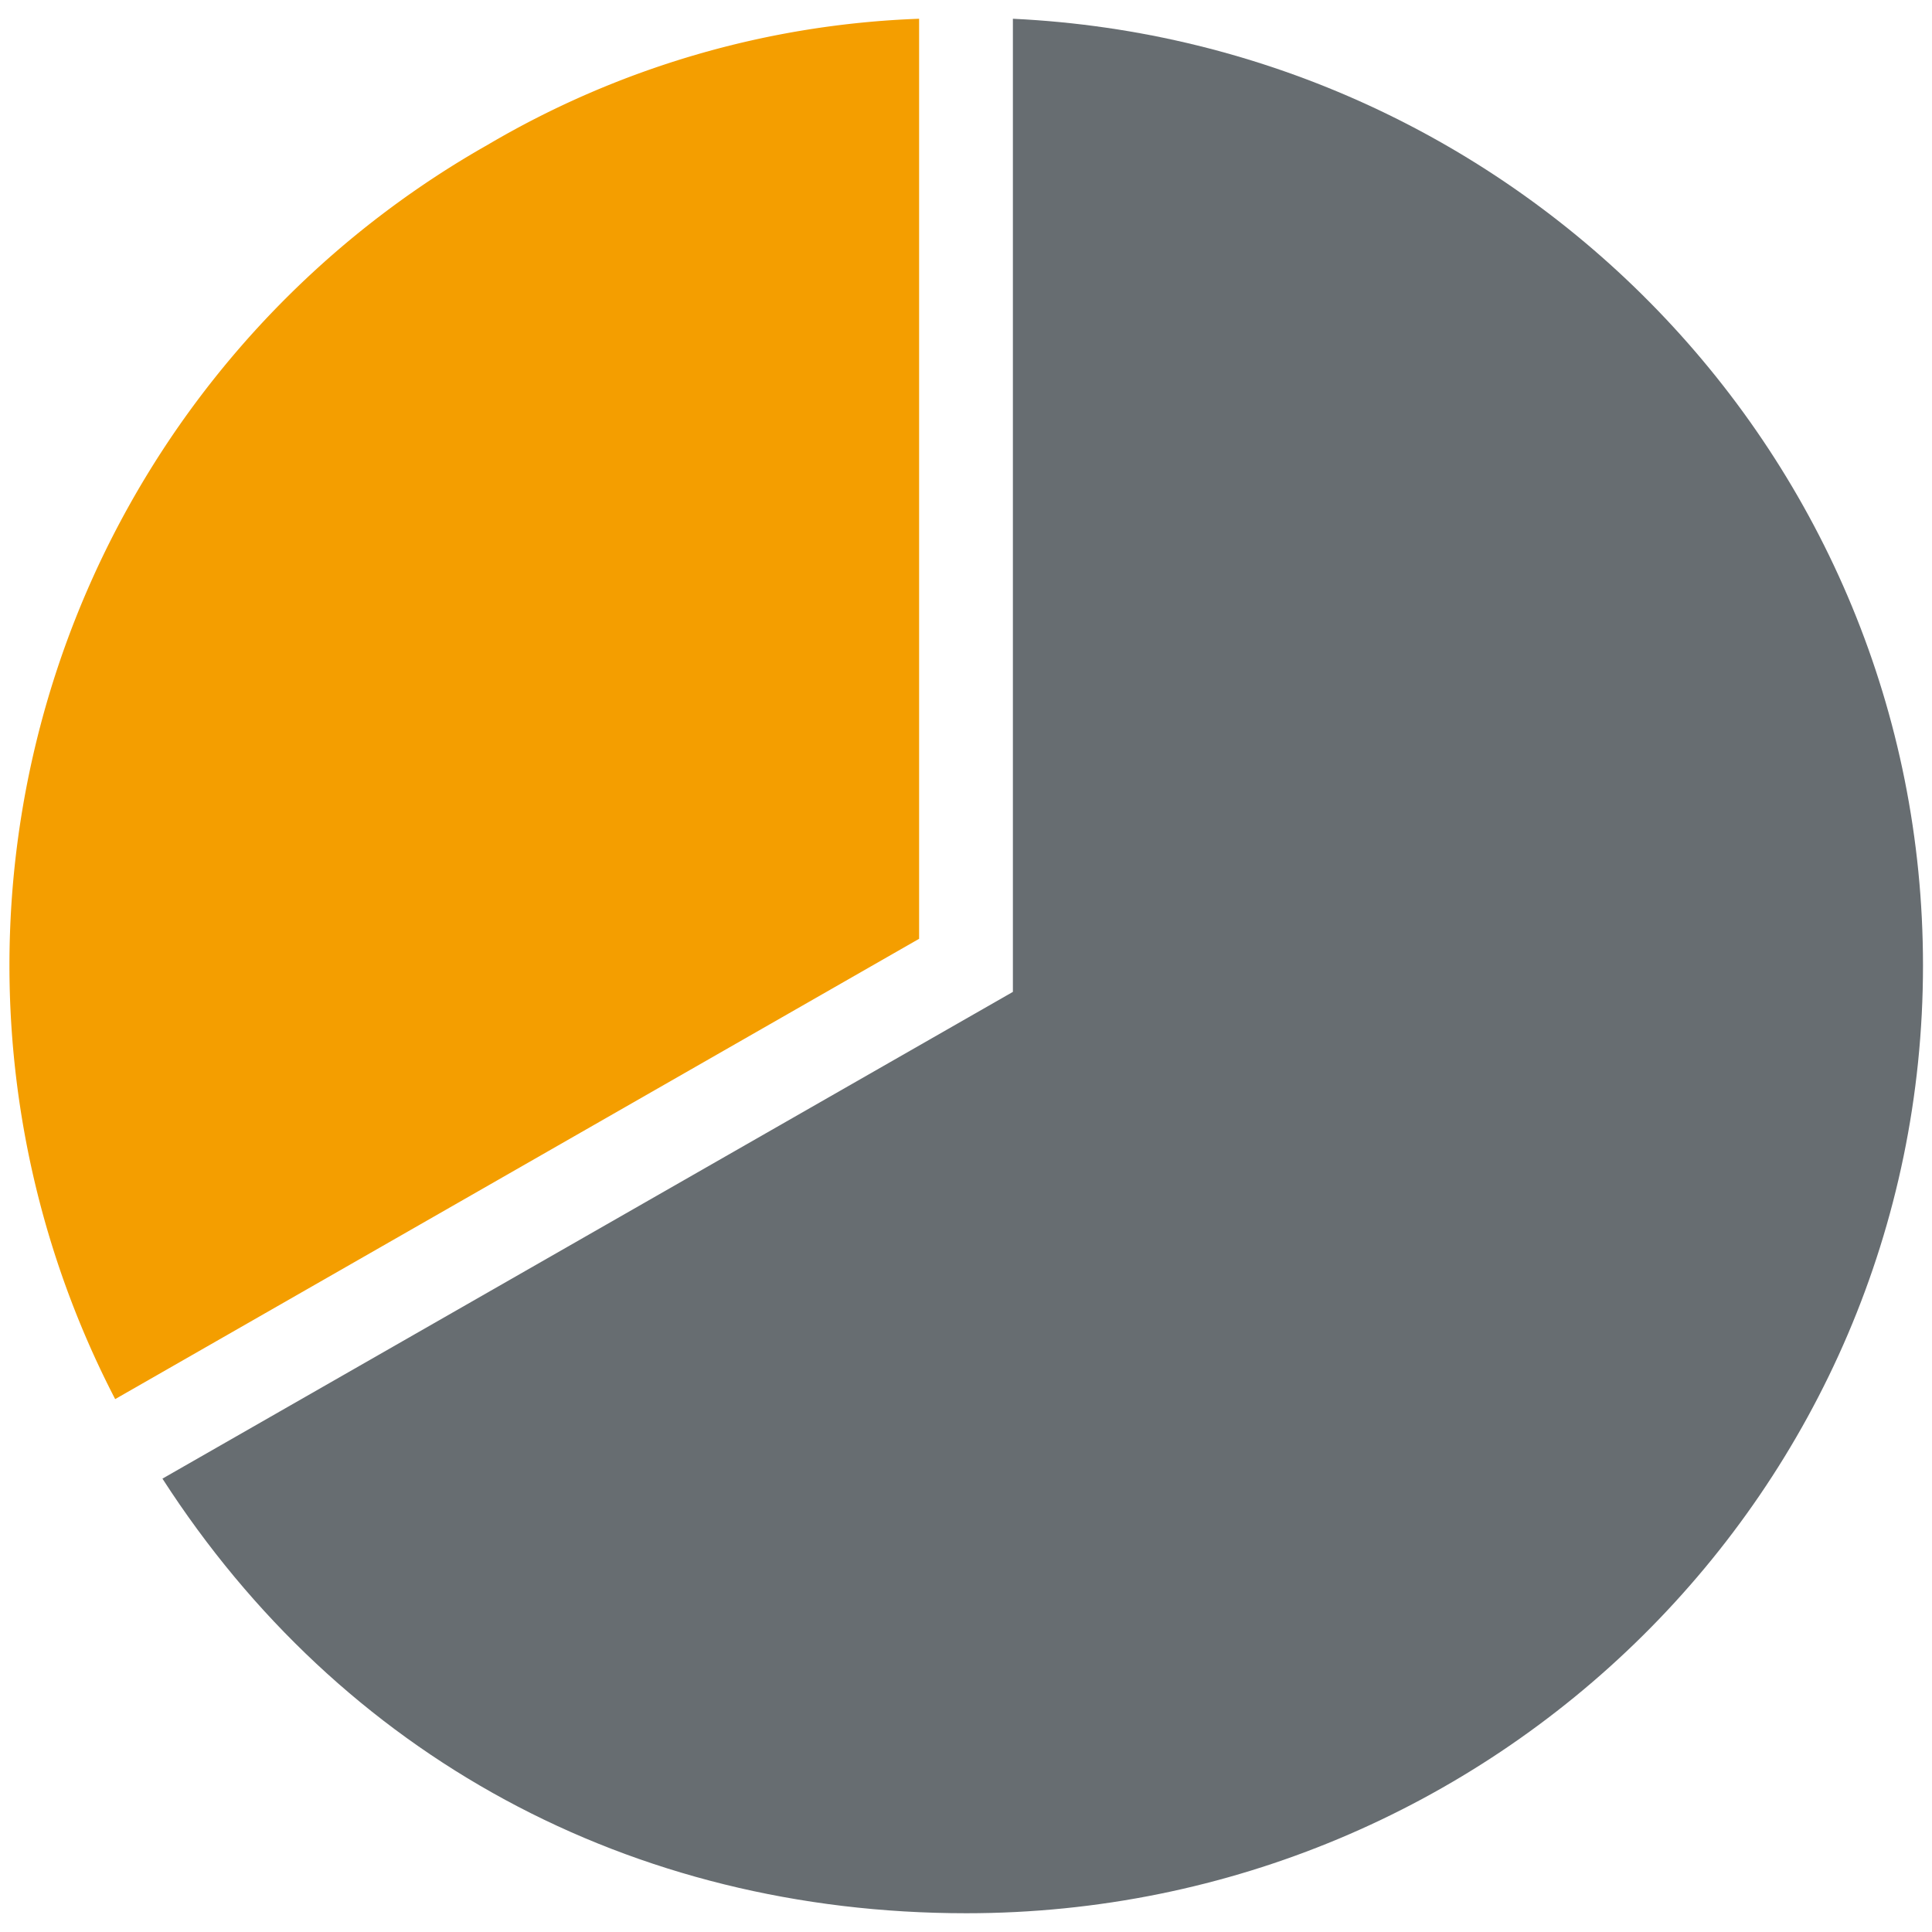 <svg id="Ebene_1" data-name="Ebene 1" xmlns="http://www.w3.org/2000/svg" viewBox="0 0 103 103"><defs><style>.cls-1{fill:#f49e00;}.cls-2{fill:#676d71;}</style></defs><path class="cls-1" d="M49,1A48.75,48.75,0,0,0,26,7.72,50.27,50.27,0,0,0,6.14,74.59L49,50.05Z"/><path class="cls-2" d="M102.52,51.47C102.52,24.38,81,2.28,54,1l0,51.88L8.66,78.83C18.18,93.61,33.6,102,51.52,102h0C79.69,102,102.52,79.37,102.52,51.47Z"/></svg>